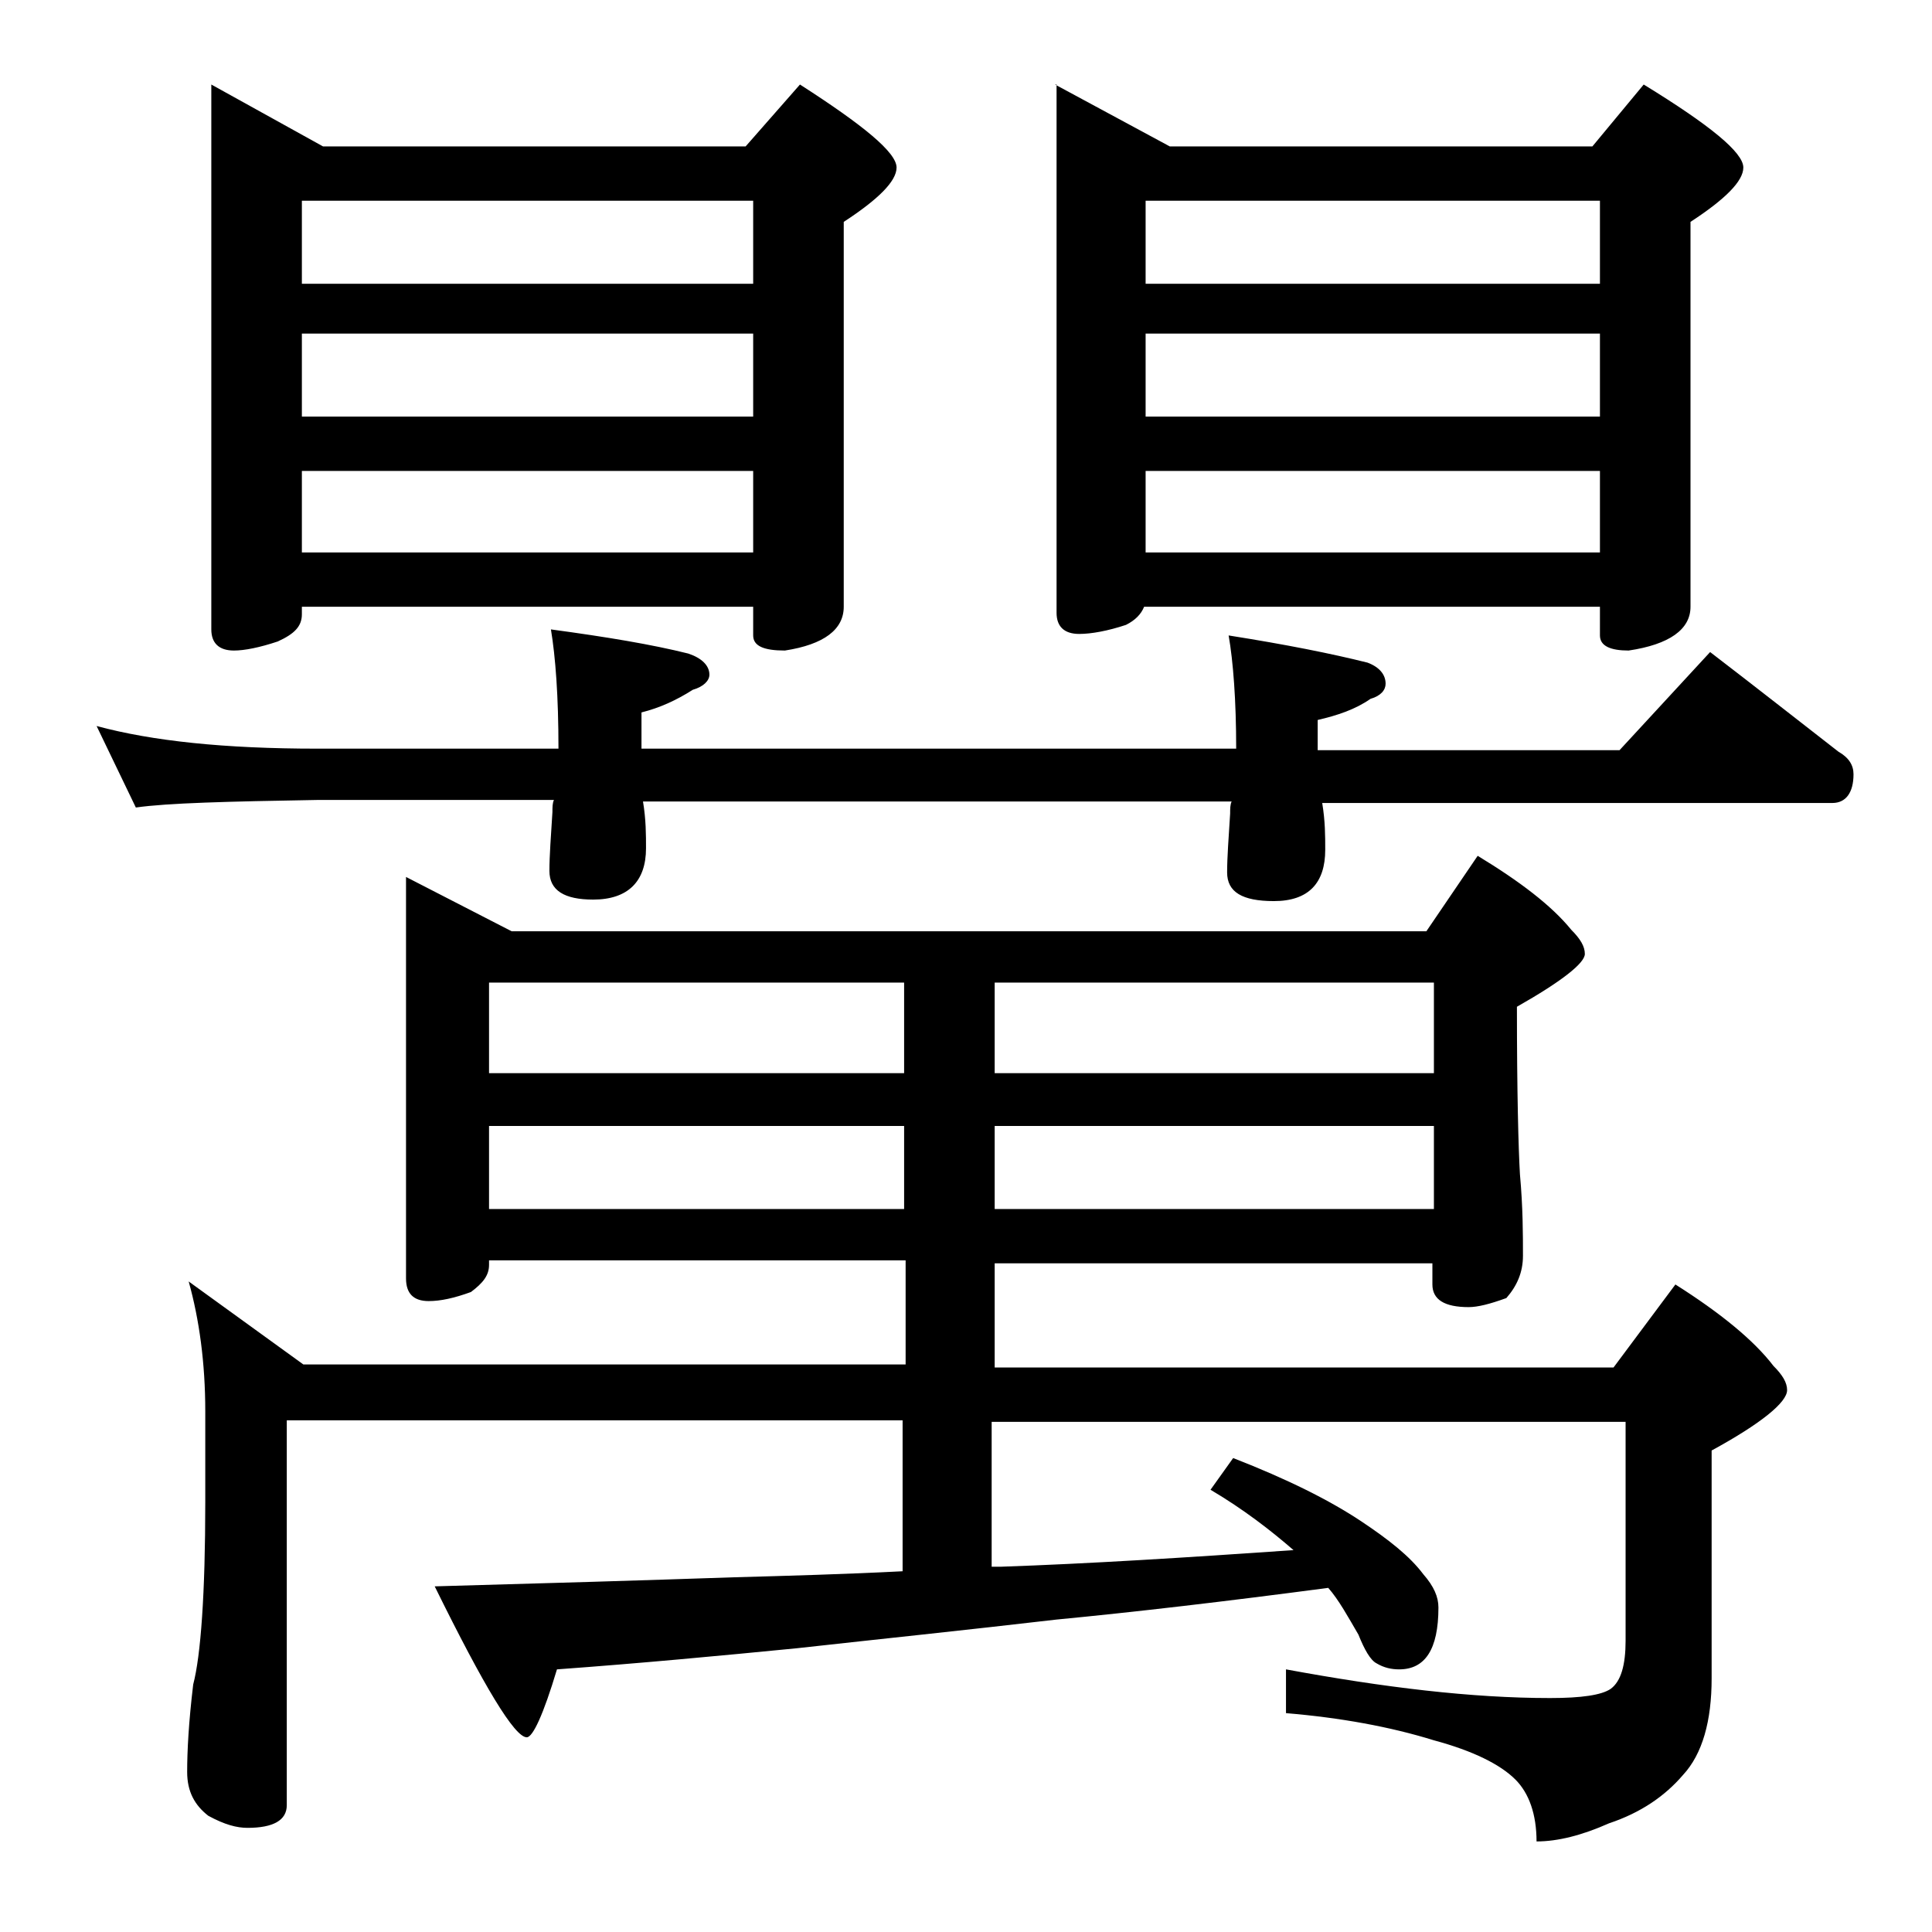 <?xml version="1.0" encoding="utf-8"?>
<!-- Generator: Adobe Illustrator 18.0.0, SVG Export Plug-In . SVG Version: 6.00 Build 0)  -->
<!DOCTYPE svg PUBLIC "-//W3C//DTD SVG 1.1//EN" "http://www.w3.org/Graphics/SVG/1.1/DTD/svg11.dtd">
<svg version="1.1" id="Layer_1" xmlns="http://www.w3.org/2000/svg" xmlns:xlink="http://www.w3.org/1999/xlink" x="0px" y="0px"
	 viewBox="0 0 128 128" enable-background="new 0 0 128 128" xml:space="preserve">
<path d="M6.4,48.1c3.7,1,8.5,1.5,14.6,1.5h16c0-3.5-0.2-6.1-0.5-7.9c3.7,0.5,6.7,1,9.1,1.6c0.9,0.3,1.4,0.8,1.4,1.4
	c0,0.4-0.4,0.8-1.1,1c-1.1,0.7-2.2,1.2-3.4,1.5v2.4h39.4c0-3.2-0.2-5.8-0.5-7.5c3.8,0.6,6.8,1.2,9.2,1.8c0.8,0.3,1.2,0.8,1.2,1.4
	c0,0.4-0.3,0.8-1,1c-1,0.7-2.2,1.1-3.5,1.4v2h20l6-6.5c3,2.3,5.8,4.5,8.5,6.6c0.7,0.4,1,0.9,1,1.5c0,1.2-0.5,1.9-1.4,1.9H87.6
	c0.2,1.2,0.2,2.2,0.2,3.1c0,2.2-1.1,3.4-3.4,3.4c-2.1,0-3.1-0.6-3.1-1.9c0-1,0.1-2.3,0.2-3.9c0-0.3,0-0.6,0.1-0.8H42.6
	c0.2,1.2,0.2,2.2,0.2,3.1c0,2.2-1.2,3.4-3.5,3.4c-1.9,0-2.9-0.6-2.9-1.9c0-1,0.1-2.3,0.2-3.9c0-0.3,0-0.6,0.1-0.8H21
	c-5.9,0.1-9.9,0.2-12,0.5L6.4,48.1z M32.4,83.8c0,0.7-0.4,1.2-1.2,1.8c-1.1,0.4-2,0.6-2.8,0.6c-1,0-1.5-0.5-1.5-1.5V58.1l7,3.6h60.6
	l3.4-5c2.8,1.7,4.9,3.3,6.2,4.9c0.6,0.6,0.9,1.1,0.9,1.6c0,0.6-1.5,1.8-4.5,3.5c0,5.7,0.1,9.4,0.2,11.1c0.2,2.2,0.2,4,0.2,5.4
	c0,1.1-0.4,2-1.1,2.8c-1.1,0.4-1.9,0.6-2.5,0.6c-1.6,0-2.4-0.5-2.4-1.5v-1.4H65.9v6.9h41l4.1-5.5c3,1.9,5.2,3.7,6.5,5.4
	c0.6,0.6,0.9,1.1,0.9,1.6c0,0.8-1.7,2.2-5,4v15.1c0,2.8-0.6,5-1.9,6.4c-1.2,1.4-2.8,2.5-4.9,3.2c-1.8,0.8-3.4,1.2-4.8,1.2
	c0-1.8-0.5-3.2-1.4-4.1c-1-1-2.8-1.9-5.4-2.6c-2.9-0.9-6.2-1.5-9.8-1.8v-2.9c6.5,1.2,12.3,1.9,17.5,1.9c2.1,0,3.4-0.2,4-0.6
	c0.7-0.5,1-1.6,1-3.2V94.2h-42v9.6h0.6c5.8-0.2,12.2-0.6,19.4-1.1c-1.5-1.3-3.3-2.7-5.5-4l1.5-2.1c3.6,1.4,6.4,2.8,8.5,4.2
	c1.8,1.2,3.2,2.3,4.1,3.5c0.7,0.8,1,1.5,1,2.2c0,2.8-0.9,4.1-2.6,4.1c-0.5,0-1-0.1-1.5-0.4c-0.4-0.2-0.8-0.9-1.2-1.9
	c-0.7-1.2-1.3-2.3-2-3.1c-6.8,0.9-12.8,1.6-18,2.1c-6,0.7-11.8,1.3-17.2,1.9c-5.1,0.5-10.4,1-15.9,1.4c-0.9,3-1.6,4.5-2,4.5
	c-0.8,0-2.8-3.3-6.1-10c7.3-0.2,13.9-0.4,19.8-0.6c3.6-0.1,7.3-0.2,11.2-0.4v-10H19v25.5c0,1-0.9,1.5-2.6,1.5
	c-0.7,0-1.5-0.2-2.6-0.8c-0.9-0.7-1.4-1.6-1.4-2.9c0-1.4,0.1-3.3,0.4-5.8c0.5-1.9,0.8-6,0.8-12.1v-6c0-3.2-0.4-6.1-1.1-8.6l7.6,5.5
	h39.9v-6.9H32.4z M14,5.6l7.4,4.1h28L53,5.6c4.2,2.7,6.4,4.5,6.4,5.5c0,0.9-1.2,2.1-3.5,3.6v25.5c0,1.5-1.3,2.5-3.9,2.9
	c-1.4,0-2.1-0.3-2.1-1v-1.9H20v0.5c0,0.8-0.5,1.3-1.6,1.8c-1.2,0.4-2.2,0.6-2.9,0.6c-1,0-1.5-0.5-1.5-1.4V5.6z M20,18.8h29.9v-5.5
	H20V18.8z M20,27.6h29.9v-5.5H20V27.6z M20,36.6h29.9v-5.4H20V36.6z M32.4,65.1v6h27.5v-6H32.4z M32.4,74.6v5.5h27.5v-5.5H32.4z
	 M65.9,65.1v6H95v-6H65.9z M65.9,74.6v5.5H95v-5.5H65.9z M69.9,5.6l7.6,4.1h28l3.4-4.1c4.4,2.7,6.6,4.5,6.6,5.5
	c0,0.9-1.2,2.1-3.5,3.6v25.5c0,1.5-1.4,2.5-4.1,2.9c-1.2,0-1.9-0.3-1.9-1v-1.9H75.8c-0.2,0.5-0.6,0.9-1.2,1.2
	c-1.2,0.4-2.3,0.6-3.1,0.6c-1,0-1.5-0.5-1.5-1.4V5.6z M75.9,18.8H106v-5.5H75.9V18.8z M75.9,27.6H106v-5.5H75.9V27.6z M75.9,36.6
	H106v-5.4H75.9V36.6z"/>
</svg>
